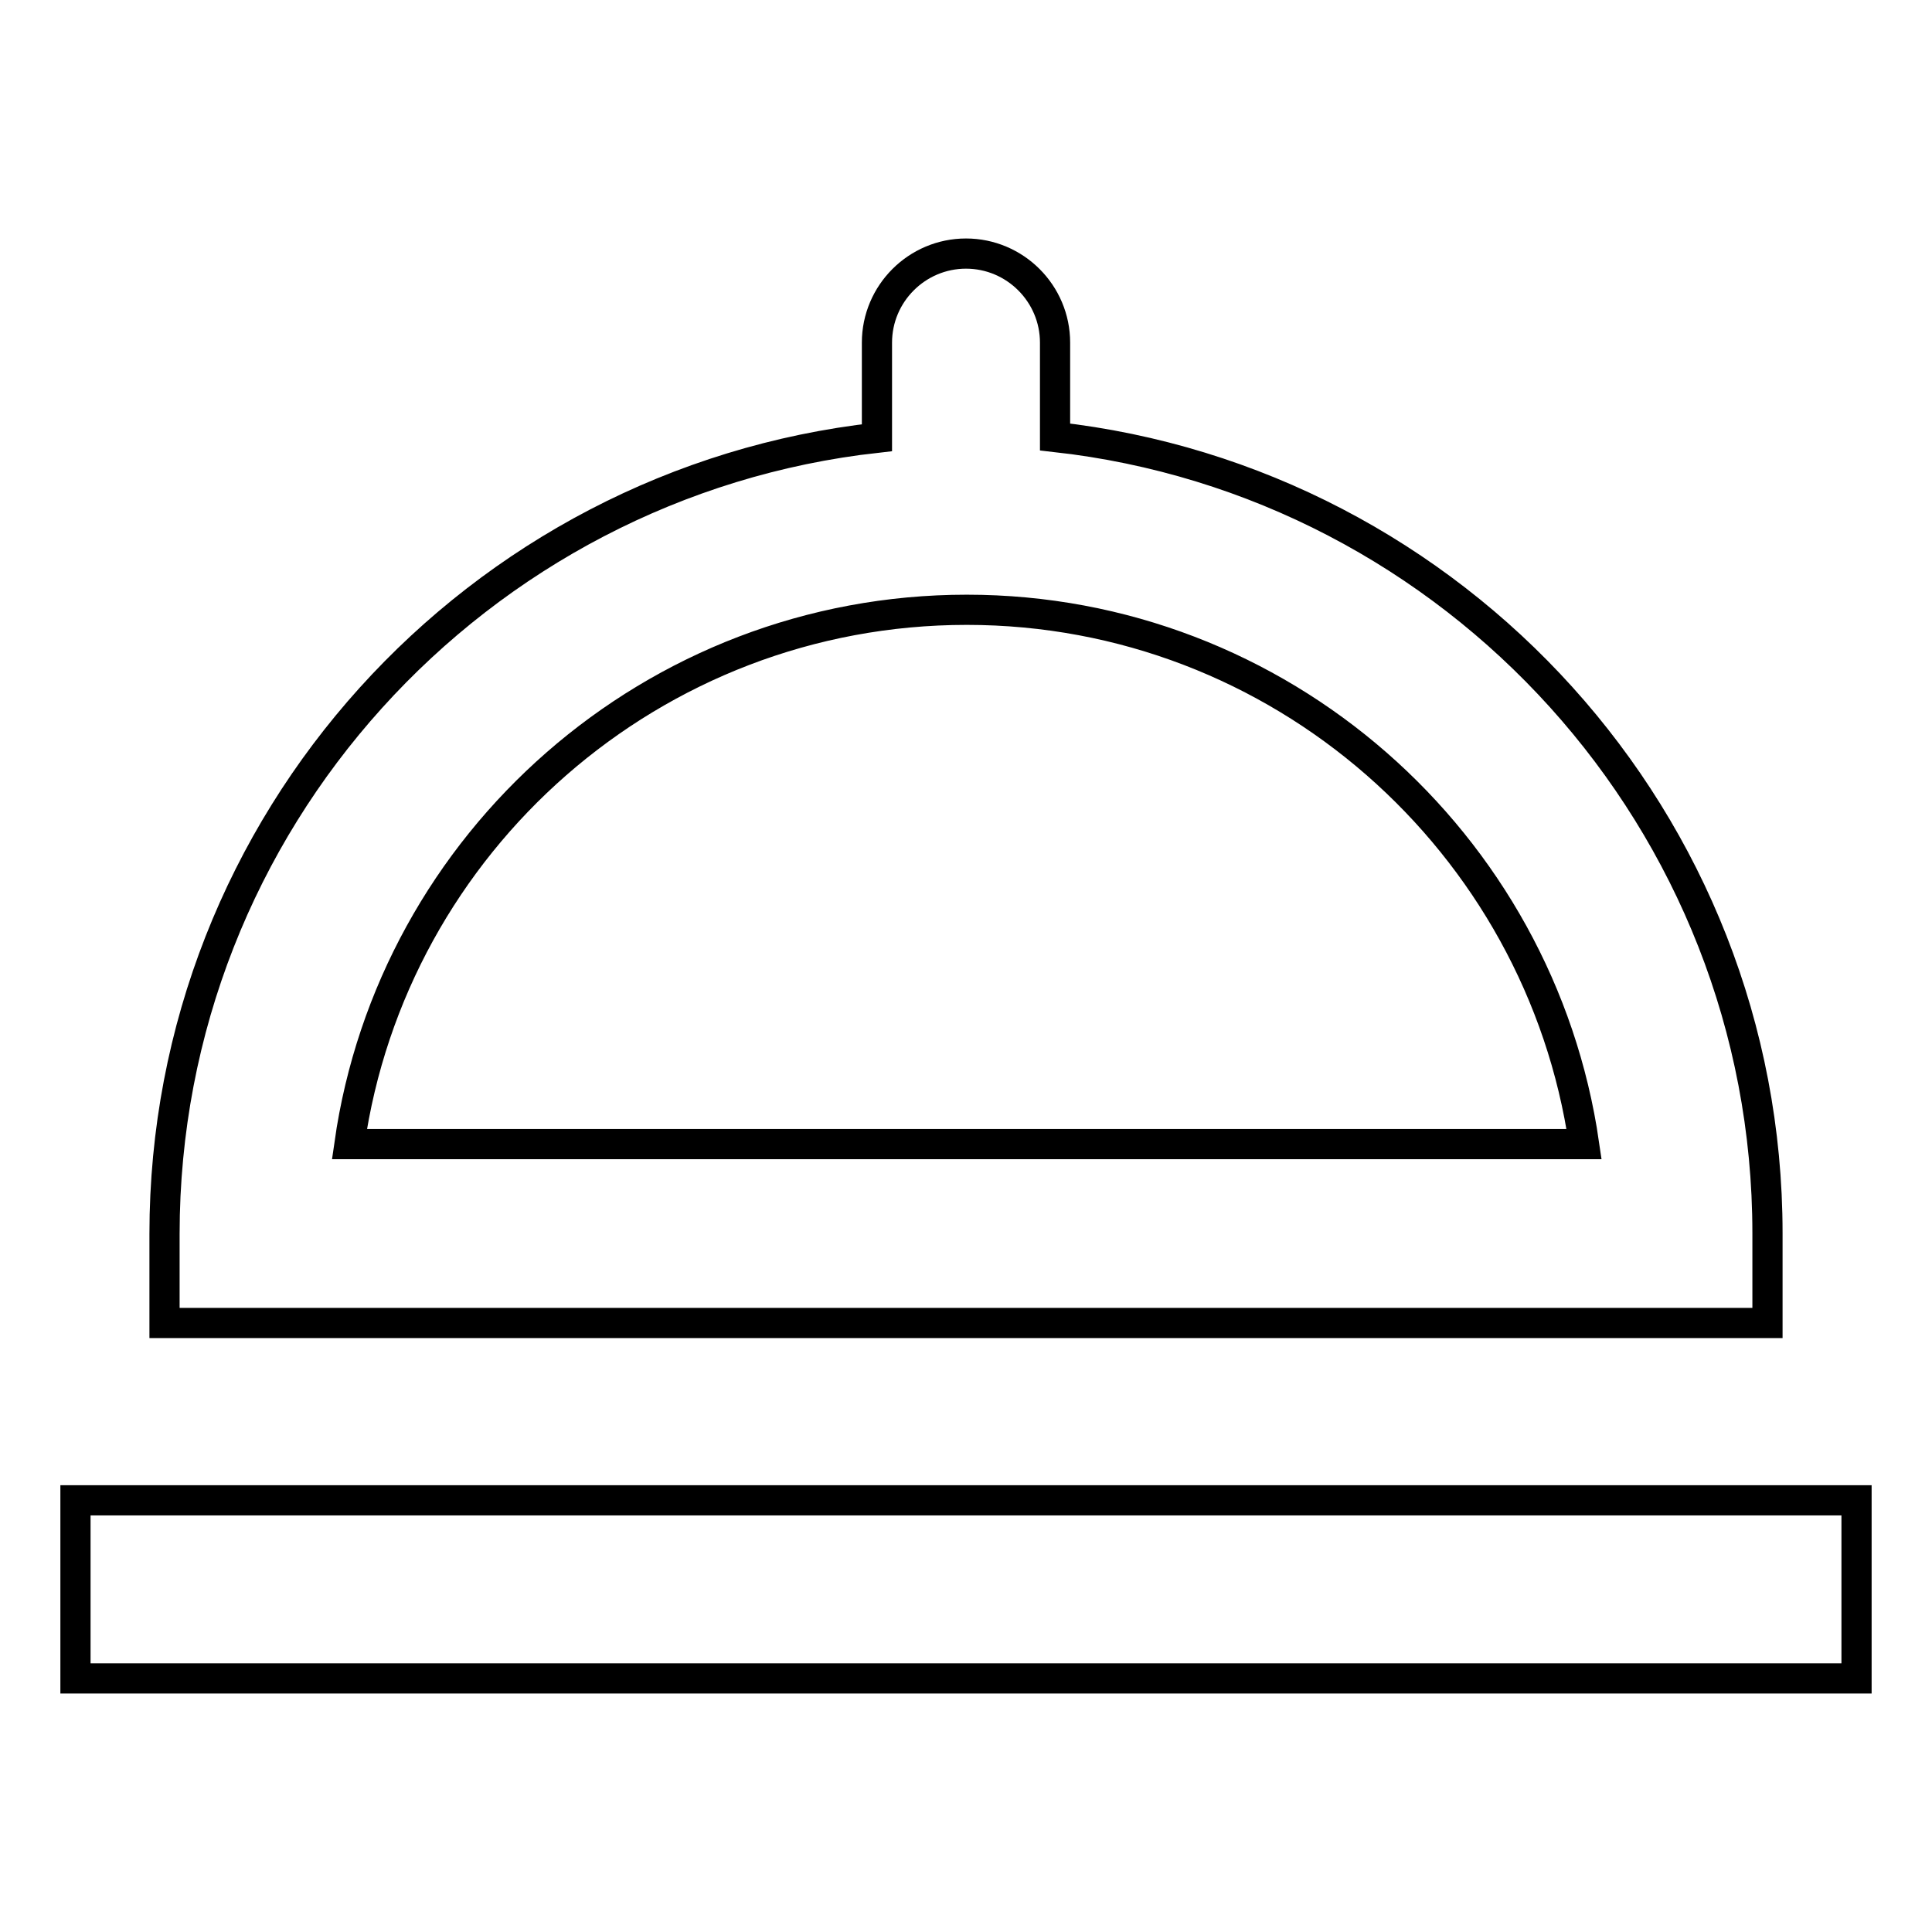 <?xml version="1.0" encoding="utf-8"?>
<!-- Svg Vector Icons : http://www.onlinewebfonts.com/icon -->
<!DOCTYPE svg PUBLIC "-//W3C//DTD SVG 1.1//EN" "http://www.w3.org/Graphics/SVG/1.1/DTD/svg11.dtd">
<svg version="1.1" xmlns="http://www.w3.org/2000/svg" xmlns:xlink="http://www.w3.org/1999/xlink" x="0px" y="0px" viewBox="0 0 256 256" enable-background="new 0 0 256 256" xml:space="preserve">
<g> <path stroke-width="4" fill-opacity="0" stroke="#000000"  d="M234.2,163.4c0-54.6-41.4-99.6-94.4-105.5V45.4c0-6.5-5.3-11.8-11.8-11.8s-11.8,5.3-11.8,11.8V58 c-53,5.9-94.4,50.9-94.4,105.5v11.8h212.4L234.2,163.4L234.2,163.4z M46.3,151.6c5.7-40,40.2-70.8,81.8-70.8 c41.5,0,76,30.8,81.8,70.8H46.3z M10,198.8h236v23.6H10V198.8z"/></g>
</svg>